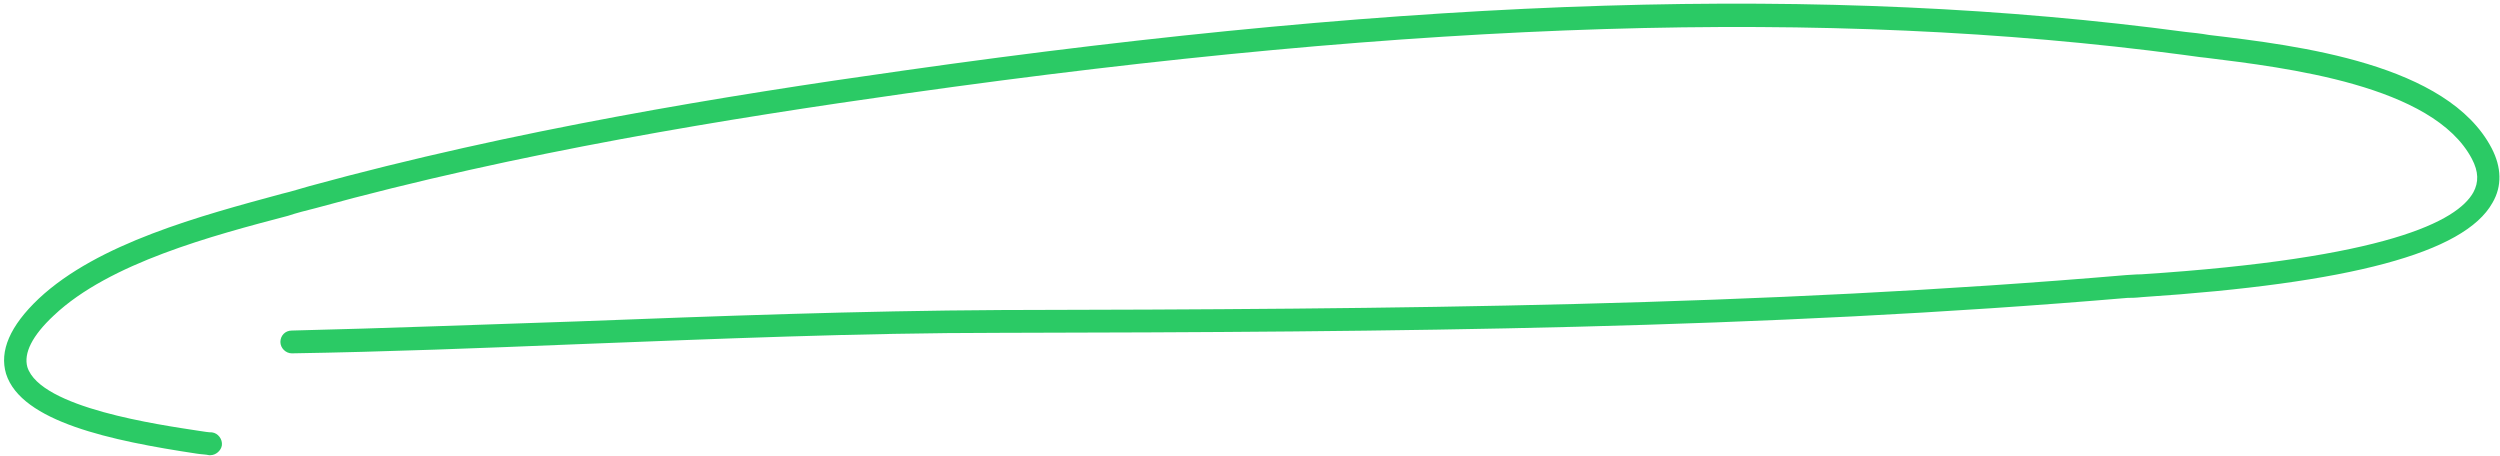 <?xml version="1.0" encoding="UTF-8"?> <svg xmlns="http://www.w3.org/2000/svg" viewBox="0 0 329 60"> <path d="m27.7 59.9c-.1 0-.2 0-.2 0-.4-.1-1-.1-1.6-.2-11.3-1.7-23.1-4.2-25.1-10.5-.9-3 .5-6.3 4.3-9.9 7.8-7.3 21.3-10.9 32-13.8 1.3-.3 2.5-.7 3.6-1 27-7.4 54.7-11.9 78.1-15.2 68.2-9.7 121.8-11.4 168.8-5.1.9.1 2 .2 3.1.4 11.8 1.4 31.4 3.8 37.2 14.9 1.3 2.5 1.4 5 .1 7.2-3.7 6.6-18.8 10.6-46.1 12.4-.9.1-1.5.1-1.9.1-48.2 4.1-95.7 4.5-148.4 4.6-18.6 0-37.4.8-55.7 1.5-12.3.5-25 1-37.5 1.2-.8 0-1.5-.7-1.5-1.5s.6-1.5 1.5-1.5c12.5-.3 25.2-.8 37.5-1.2 18.3-.7 37.1-1.4 55.8-1.5 52.6-.1 100-.5 148.1-4.6.4 0 1.1-.1 2-.1 32.3-2.1 41.6-7 43.7-10.8.7-1.3.7-2.7-.2-4.4-5.1-9.7-24.5-12-35-13.3-1.1-.1-2.2-.3-3.1-.4-46.7-6.2-100.1-4.5-168 5.1-23.3 3.3-50.8 7.7-77.7 15.1-1.2.3-2.4.6-3.6 1-9.9 2.6-23.5 6.2-30.8 13.1-2.9 2.7-4 5-3.5 6.8 1.7 5.4 17.4 7.6 22.6 8.4.7.1 1.2.2 1.7.2.8.1 1.4.9 1.3 1.7-.1.7-.8 1.3-1.5 1.3z" fill="#2bca65"></path> </svg> 